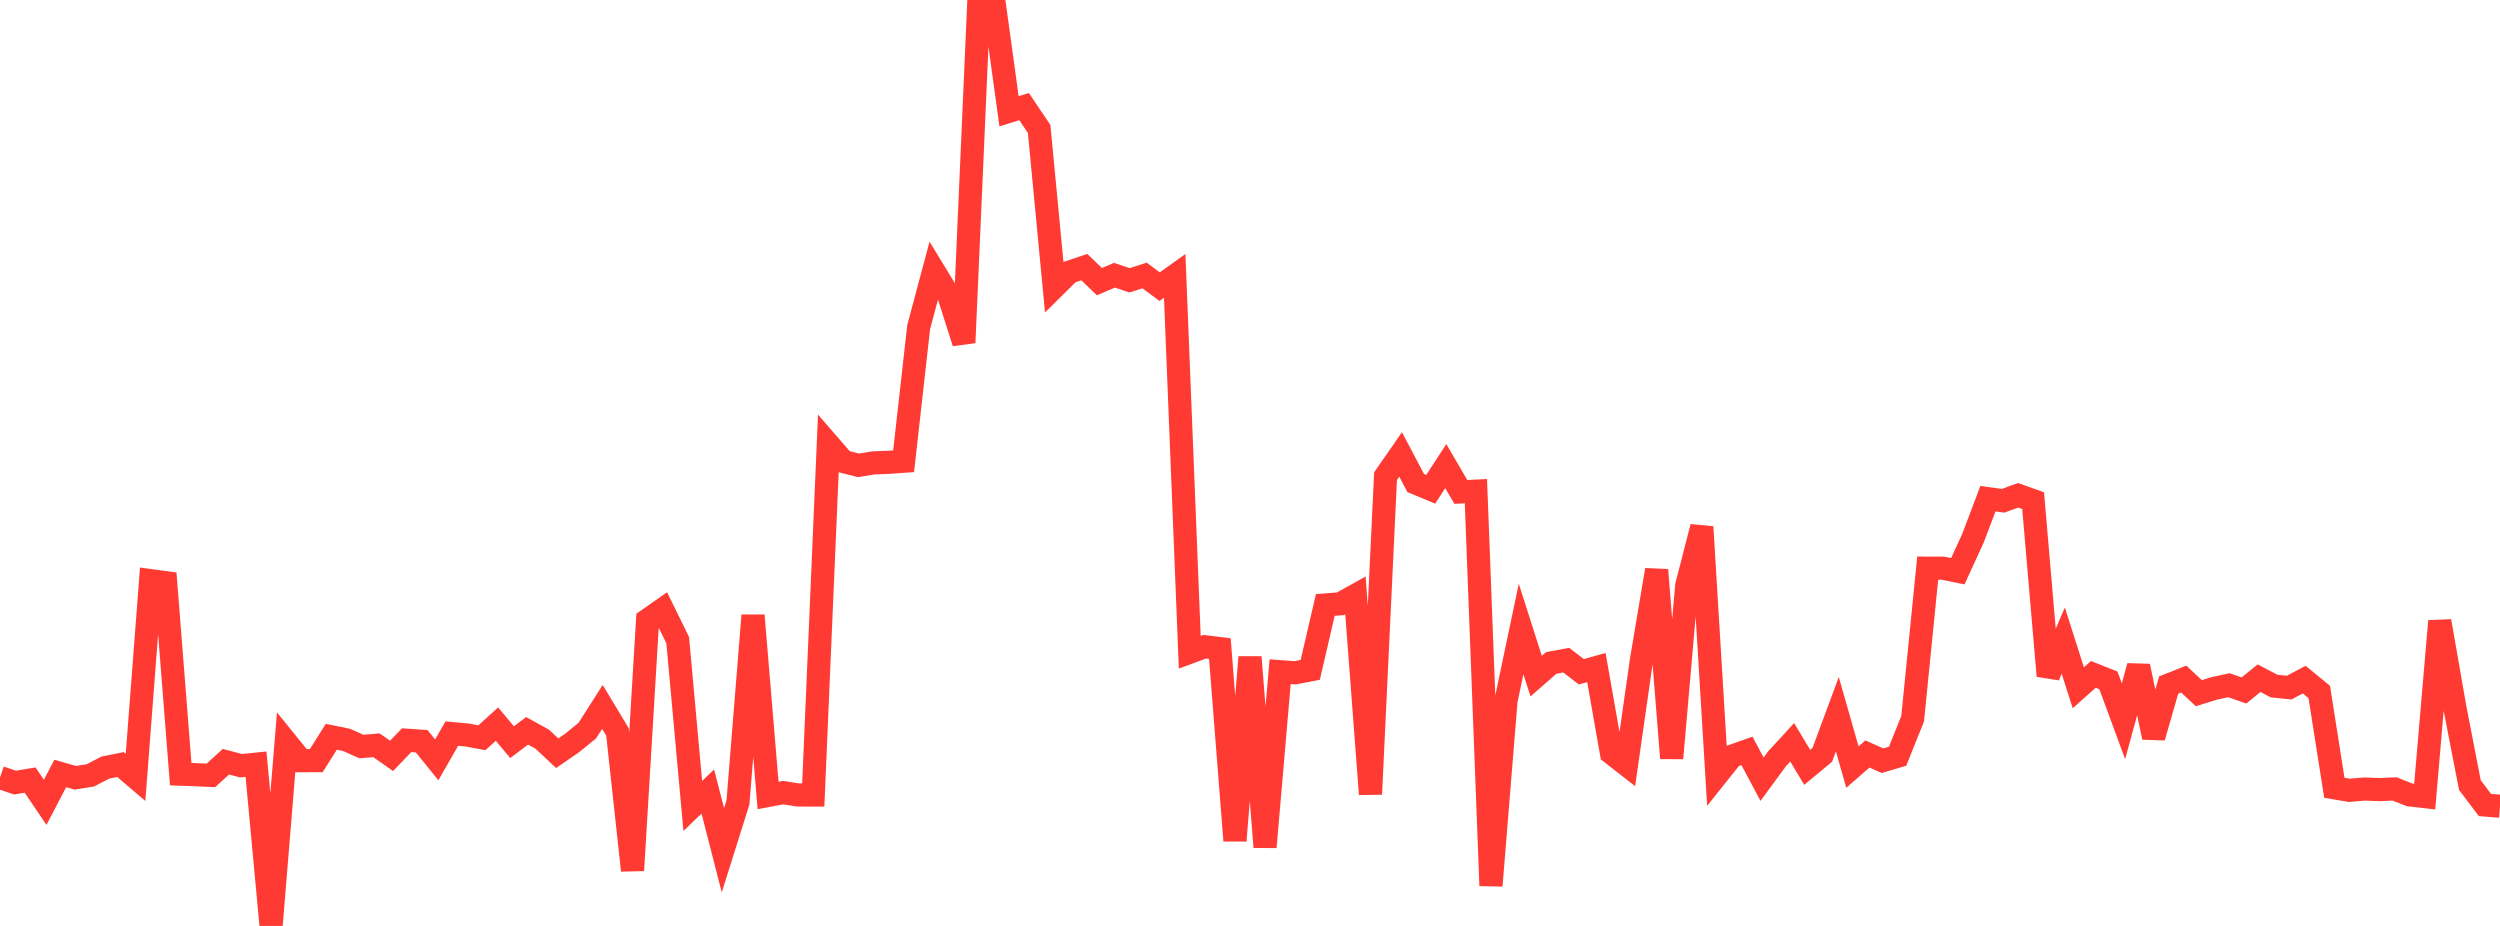 <?xml version="1.0" standalone="no"?>
<!DOCTYPE svg PUBLIC "-//W3C//DTD SVG 1.1//EN" "http://www.w3.org/Graphics/SVG/1.1/DTD/svg11.dtd">

<svg width="135" height="50" viewBox="0 0 135 50" preserveAspectRatio="none" 
  xmlns="http://www.w3.org/2000/svg"
  xmlns:xlink="http://www.w3.org/1999/xlink">


<polyline points="0.0, 41.986 0.813, 42.261 1.627, 42.124 2.44, 43.327 3.253, 41.767 4.066, 42 4.88, 41.87 5.693, 41.449 6.506, 41.286 7.319, 41.979 8.133, 31.354 8.946, 31.464 9.759, 41.805 10.572, 41.833 11.386, 41.872 12.199, 41.133 13.012, 41.348 13.825, 41.267 14.639, 50.0 15.452, 40.074 16.265, 41.077 17.078, 41.074 17.892, 39.785 18.705, 39.951 19.518, 40.312 20.331, 40.246 21.145, 40.818 21.958, 39.971 22.771, 40.027 23.584, 41.032 24.398, 39.613 25.211, 39.689 26.024, 39.839 26.837, 39.101 27.651, 40.078 28.464, 39.464 29.277, 39.912 30.09, 40.674 30.904, 40.114 31.717, 39.45 32.53, 38.174 33.343, 39.525 34.157, 47.002 34.97, 33.479 35.783, 32.911 36.596, 34.567 37.41, 43.521 38.223, 42.741 39.036, 45.913 39.849, 43.333 40.663, 33.232 41.476, 42.954 42.289, 42.803 43.102, 42.929 43.916, 42.931 44.729, 23.984 45.542, 24.921 46.355, 25.129 47.169, 24.995 47.982, 24.965 48.795, 24.908 49.608, 17.665 50.422, 14.622 51.235, 15.954 52.048, 18.504 52.861, 0.0 53.675, 0.107 54.488, 6.008 55.301, 5.757 56.114, 6.963 56.928, 15.502 57.741, 14.697 58.554, 14.426 59.367, 15.208 60.181, 14.863 60.994, 15.137 61.807, 14.876 62.62, 15.48 63.434, 14.898 64.247, 35.221 65.06, 34.923 65.873, 35.025 66.687, 45.394 67.5, 35.485 68.313, 45.742 69.127, 36.271 69.94, 36.331 70.753, 36.174 71.566, 32.669 72.38, 32.604 73.193, 32.152 74.006, 42.885 74.819, 25.714 75.633, 24.54 76.446, 26.081 77.259, 26.419 78.072, 25.17 78.886, 26.564 79.699, 26.523 80.512, 47.826 81.325, 37.833 82.139, 33.966 82.952, 36.509 83.765, 35.799 84.578, 35.649 85.392, 36.276 86.205, 36.048 87.018, 40.664 87.831, 41.297 88.645, 35.607 89.458, 30.776 90.271, 40.943 91.084, 31.616 91.898, 28.454 92.711, 41.856 93.524, 40.837 94.337, 40.549 95.151, 42.077 95.964, 40.97 96.777, 40.084 97.59, 41.436 98.404, 40.76 99.217, 38.567 100.03, 41.423 100.843, 40.716 101.657, 41.078 102.47, 40.837 103.283, 38.81 104.096, 30.68 104.91, 30.682 105.723, 30.846 106.536, 29.074 107.349, 26.928 108.163, 27.043 108.976, 26.746 109.789, 27.037 110.602, 36.496 111.416, 34.593 112.229, 37.14 113.042, 36.418 113.855, 36.741 114.669, 38.948 115.482, 35.973 116.295, 39.814 117.108, 36.992 117.922, 36.671 118.735, 37.432 119.548, 37.18 120.361, 37.001 121.175, 37.285 121.988, 36.622 122.801, 37.048 123.614, 37.131 124.428, 36.699 125.241, 37.366 126.054, 42.54 126.867, 42.678 127.681, 42.607 128.494, 42.639 129.307, 42.602 130.12, 42.924 130.934, 43.016 131.747, 33.541 132.56, 38.205 133.373, 42.393 134.187, 43.47 135.0, 43.536" fill="none" stroke="#ff3a33" stroke-width="1.25"/>

</svg>